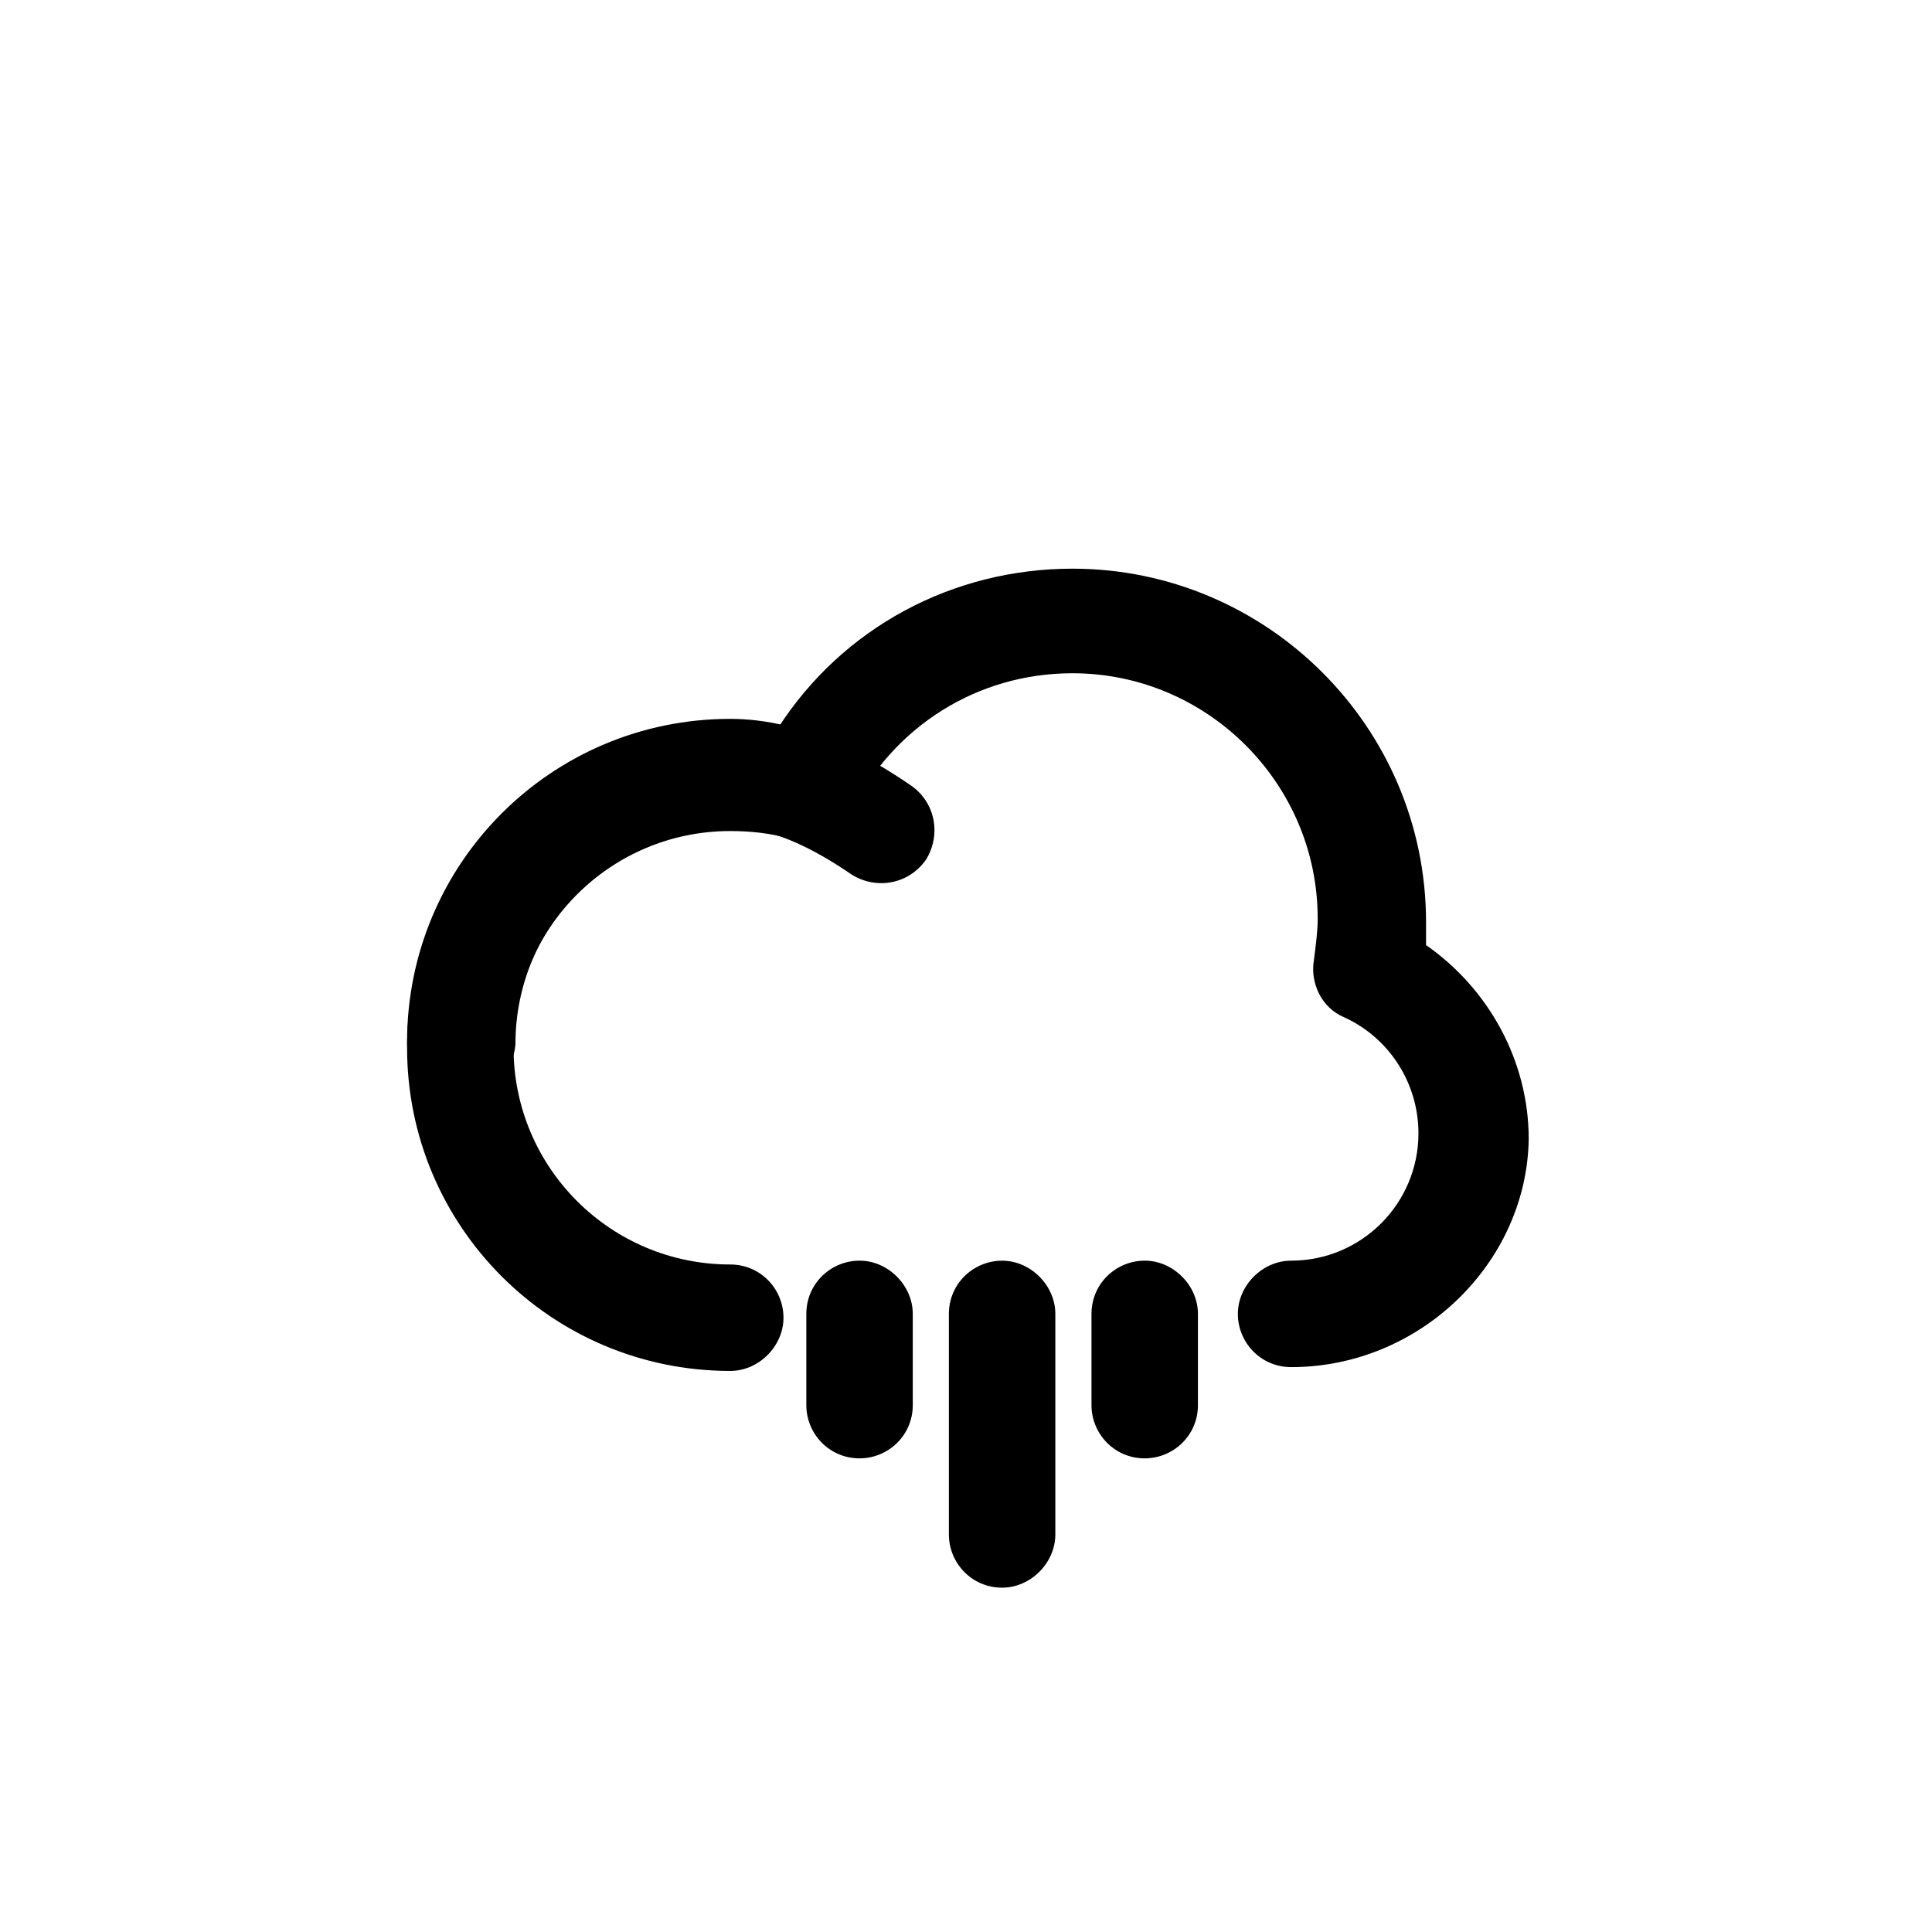 <?xml version="1.0" encoding="UTF-8"?>
<!-- The Best Svg Icon site in the world: iconSvg.co, Visit us! https://iconsvg.co -->
<svg fill="#000000" width="800px" height="800px" version="1.1" viewBox="144 144 512 512" xmlns="http://www.w3.org/2000/svg">
 <g>
  <path d="m486.15 506.3c-8.062 0-14.105-6.551-14.105-14.105 0-7.559 6.551-14.105 14.105-14.105 18.641 0 33.754-15.113 33.754-33.754 0-13.098-7.559-25.191-19.648-30.73-6.047-2.519-9.07-9.07-8.062-15.113 0.504-4.031 1.008-7.559 1.008-11.082 0-35.77-29.223-64.992-64.992-64.992-25.191 0-47.359 14.105-58.441 36.273-3.023 6.047-10.078 9.07-16.625 7.559-5.039-1.512-10.578-2.016-15.617-2.016-31.738 0-57.434 25.695-57.434 57.434s25.695 57.434 57.434 57.434c8.062 0 14.105 6.551 14.105 14.105 0 7.559-6.551 14.105-14.105 14.105-47.359 0-85.648-38.289-85.648-85.648 0-47.359 38.289-85.648 85.648-85.648 4.031 0 8.062 0.504 12.594 1.008 17.129-26.703 46.352-42.32 78.09-42.32 51.387 0 93.707 41.816 93.707 93.707v6.047c16.625 11.586 27.207 30.73 27.207 51.387-0.5 32.75-28.711 60.457-62.973 60.457z"/>
  <path d="m265.98 434.26c-8.062 0-14.105-6.551-14.105-14.105 0-47.359 38.289-85.648 85.648-85.648 19.648 0 36.777 10.078 47.863 17.633 6.551 4.535 8.062 13.098 4.031 19.648-4.535 6.551-13.098 8.062-19.648 4.031-8.062-5.543-20.152-12.594-31.738-12.594-31.738 0-57.434 25.695-57.434 57.434-0.508 7.555-7.059 13.602-14.617 13.602z"/>
  <path d="m409.57 564.75c-8.062 0-14.105-6.551-14.105-14.105v-58.445c0-8.062 6.551-14.105 14.105-14.105 7.559 0 14.105 6.551 14.105 14.105v58.441c0 7.559-6.547 14.109-14.105 14.109z"/>
  <path d="m447.36 530.48c-8.062 0-14.105-6.551-14.105-14.105v-24.184c0-8.062 6.551-14.105 14.105-14.105 7.559 0 14.105 6.551 14.105 14.105v24.184c0.004 8.062-6.547 14.105-14.105 14.105z"/>
  <path d="m371.79 530.48c-8.062 0-14.105-6.551-14.105-14.105v-24.184c0-8.062 6.551-14.105 14.105-14.105 7.559 0 14.105 6.551 14.105 14.105v24.184c0 8.062-6.547 14.105-14.105 14.105z"/>
 </g>
</svg>